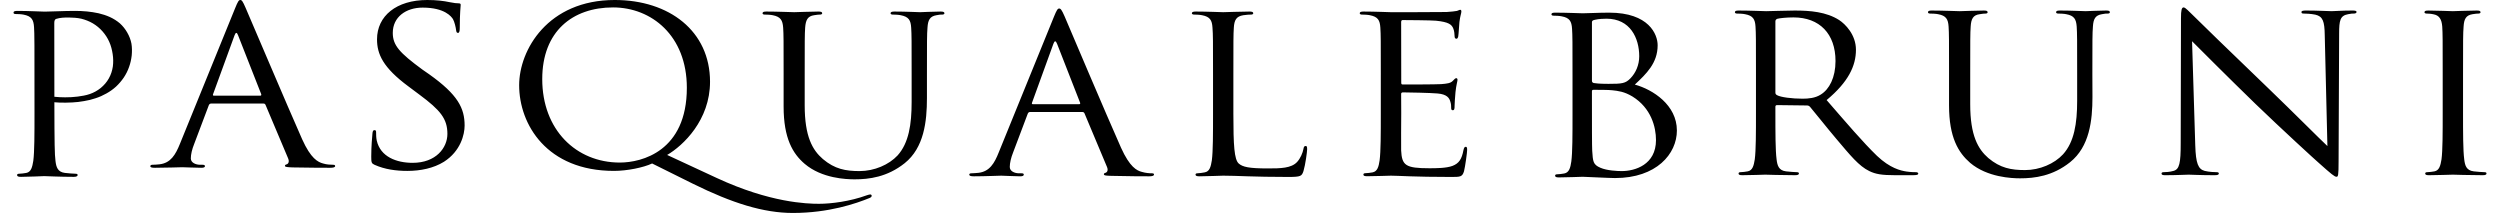 <?xml version="1.0" encoding="UTF-8"?>
<!DOCTYPE svg PUBLIC "-//W3C//DTD SVG 1.1//EN" "http://www.w3.org/Graphics/SVG/1.1/DTD/svg11.dtd">
<!-- Creator: CorelDRAW 2019 (64-Bit) -->
<svg xmlns="http://www.w3.org/2000/svg" xml:space="preserve" width="270px" height="23px" version="1.1" shape-rendering="geometricPrecision" text-rendering="geometricPrecision" image-rendering="optimizeQuality" fill-rule="evenodd" clip-rule="evenodd"
viewBox="0 0 26987000 2324000"
 xmlns:xlink="http://www.w3.org/1999/xlink"
 xmlns:xodm="http://www.corel.com/coreldraw/odm/2003">
 <g id="Layer_x0020_1">
  <path fill="black" d="M2692000 1044000c13000,0 13000,-7000 11000,-17000l-252000 -641000c-13000,-36000 -26000,-36000 -39000,0l-234000 641000c-5000,12000 0,17000 8000,17000l506000 0zm5712000 -228000c0,-372000 0,-438000 -5000,-514000 -6000,-81000 -27000,-119000 -114000,-136000 -21000,-5000 -67000,-7000 -90000,-7000 -11000,0 -21000,-5000 -21000,-14000 0,-14000 13000,-19000 42000,-19000 119000,0 281000,7000 304000,7000 24000,0 183000,-7000 263000,-7000 29000,0 42000,5000 42000,19000 0,9000 -11000,14000 -21000,14000 -19000,0 -35000,2000 -67000,7000 -71000,10000 -92000,53000 -98000,136000 -5000,76000 -5000,142000 -5000,514000l0 333000c0,342000 85000,489000 199000,587000 129000,109000 248000,131000 399000,131000 162000,0 321000,-69000 416000,-171000 122000,-136000 153000,-338000 153000,-583000l0 -297000c0,-372000 0,-438000 -5000,-514000 -5000,-81000 -26000,-119000 -114000,-136000 -21000,-5000 -66000,-7000 -90000,-7000 -10000,0 -21000,-5000 -21000,-14000 0,-14000 14000,-19000 43000,-19000 119000,0 264000,7000 280000,7000 19000,0 143000,-7000 222000,-7000 30000,0 43000,5000 43000,19000 0,9000 -11000,14000 -21000,14000 -19000,0 -35000,0 -66000,7000 -72000,12000 -93000,53000 -98000,136000 -6000,76000 -6000,142000 -6000,514000l0 254000c0,257000 -32000,542000 -243000,711000 -191000,152000 -389000,176000 -546000,176000 -90000,0 -357000,-9000 -545000,-169000 -130000,-111000 -230000,-278000 -230000,-625000l0 -347000 0 0zm-7117000 -340000c-8000,-42000 -24000,-83000 -46000,-121000 -21000,-37000 -48000,-71000 -80000,-100000 -33000,-28000 -70000,-51000 -109000,-69000 -40000,-18000 -81000,-31000 -123000,-41000 -42000,-9000 -85000,-16000 -128000,-20000 -43000,-4000 -86000,-6000 -129000,-6000 -122000,0 -275000,8000 -332000,8000 -21000,0 -179000,-8000 -298000,-8000 -29000,0 -42000,5000 -42000,19000 0,11000 10000,15000 21000,15000 24000,0 68000,2000 90000,7000 86000,17000 108000,55000 113000,136000 5000,77000 5000,144000 5000,939000 0,230000 0,419000 -13000,520000 -11000,69000 -24000,122000 -76000,132000 -24000,4000 -56000,9000 -80000,9000 -15000,0 -21000,7000 -21000,14000 0,15000 13000,20000 43000,20000 79000,0 245000,-8000 253000,-8000 13000,0 178000,8000 323000,8000 29000,0 42000,-8000 42000,-20000 0,-7000 -5000,-14000 -21000,-14000 -23000,0 -81000,-5000 -118000,-9000 -79000,-10000 -95000,-63000 -103000,-132000 -9000,-70000 -11000,-181000 -12000,-639000 22000,2000 44000,3000 65000,4000 43000,1000 87000,0 130000,-2000 43000,-2000 87000,-7000 130000,-15000 43000,-7000 85000,-17000 125000,-31000 41000,-13000 81000,-31000 118000,-52000 38000,-21000 73000,-46000 105000,-75000 32000,-30000 60000,-63000 84000,-98000 24000,-36000 44000,-75000 58000,-116000 15000,-41000 24000,-83000 29000,-126000 4000,-43000 4000,-87000 -3000,-129000l0 0zm-203000 250000c-7000,46000 -21000,90000 -44000,130000 -22000,40000 -53000,75000 -88000,104000 -36000,29000 -76000,51000 -119000,66000 -43000,15000 -88000,22000 -133000,28000 -45000,5000 -91000,9000 -137000,8000 -39000,0 -78000,-2000 -117000,-6000 -1000,-200000 -1000,-462000 -1000,-805000 0,-24000 6000,-41000 21000,-45000 44000,-14000 90000,-15000 136000,-15000 46000,1000 92000,3000 137000,13000 44000,11000 88000,28000 127000,51000 39000,23000 75000,53000 105000,87000 31000,35000 56000,74000 74000,115000 19000,42000 30000,87000 37000,132000 7000,46000 8000,92000 2000,137000l0 0zm10545000 411000c13000,0 13000,-7000 10000,-17000l-251000 -642000c-14000,-36000 -27000,-36000 -40000,0l-233000 642000c-5000,12000 0,17000 8000,17000l506000 0zm-276000 -952000c32000,-78000 42000,-92000 58000,-92000 16000,0 27000,12000 59000,85000 39000,91000 455000,1073000 616000,1434000 96000,212000 172000,250000 228000,264000 40000,12000 80000,15000 106000,15000 16000,0 26000,2000 26000,14000 0,14000 -23000,19000 -52000,19000 -40000,0 -233000,0 -416000,-5000 -50000,-2000 -79000,-2000 -79000,-17000 0,-9000 7000,-14000 18000,-16000 16000,-5000 32000,-26000 16000,-64000l-246000 -586000c-5000,-9000 -11000,-14000 -24000,-14000l-569000 0c-13000,0 -21000,7000 -26000,19000l-159000 421000c-24000,60000 -37000,117000 -37000,160000 0,48000 55000,69000 100000,69000l27000 0c18000,0 26000,4000 26000,14000 0,14000 -15000,19000 -39000,19000 -64000,0 -178000,-7000 -207000,-7000 -29000,0 -175000,7000 -299000,7000 -34000,0 -50000,-5000 -50000,-19000 0,-10000 10000,-14000 24000,-14000 18000,0 55000,-3000 76000,-5000 122000,-14000 175000,-105000 222000,-224000l601000 -1477000zm1959000 1054000c0,350000 10000,501000 58000,545000 43000,38000 111000,54000 318000,54000 140000,0 257000,-2000 320000,-71000 35000,-38000 61000,-98000 69000,-143000 3000,-19000 8000,-31000 24000,-31000 13000,0 16000,9000 16000,36000 0,26000 -19000,169000 -40000,238000 -19000,55000 -27000,64000 -167000,64000 -381000,0 -556000,-14000 -709000,-14000 -24000,0 -180000,7000 -260000,7000 -29000,0 -42000,-5000 -42000,-19000 0,-7000 5000,-14000 21000,-14000 24000,0 56000,-6000 79000,-10000 54000,-9000 67000,-62000 78000,-131000 13000,-99000 13000,-288000 13000,-516000l0 -418000c0,-372000 0,-438000 -6000,-514000 -5000,-81000 -26000,-119000 -114000,-136000 -21000,-5000 -66000,-7000 -89000,-7000 -11000,0 -22000,-5000 -22000,-14000 0,-14000 14000,-19000 43000,-19000 119000,0 286000,7000 299000,7000 13000,0 206000,-7000 286000,-7000 29000,0 42000,5000 42000,19000 0,9000 -11000,14000 -21000,14000 -19000,0 -56000,2000 -87000,7000 -77000,12000 -99000,53000 -104000,136000 -5000,76000 -5000,142000 -5000,514000l0 423000 0 0zm1609000 -423000c0,-372000 0,-438000 -5000,-514000 -5000,-81000 -26000,-119000 -114000,-136000 -21000,-5000 -66000,-7000 -90000,-7000 -10000,0 -21000,-5000 -21000,-14000 0,-14000 13000,-19000 42000,-19000 119000,0 286000,7000 299000,7000 19000,0 546000,0 607000,-2000 50000,-3000 92000,-8000 113000,-12000 14000,-3000 24000,-12000 37000,-12000 9000,0 11000,9000 11000,21000 0,17000 -13000,45000 -21000,112000 -3000,23000 -8000,128000 -13000,157000 -3000,12000 -8000,26000 -19000,26000 -16000,0 -21000,-12000 -21000,-31000 0,-16000 -3000,-57000 -16000,-86000 -18000,-37000 -45000,-66000 -188000,-80000 -45000,-5000 -333000,-7000 -362000,-7000 -11000,-1000 -17000,7000 -17000,23000l1000 657000c0,16000 2000,23000 16000,23000 34000,0 359000,0 420000,-4000 64000,-5000 101000,-10000 125000,-34000 18000,-19000 29000,-31000 39000,-31000 8000,0 14000,5000 14000,19000 0,15000 -14000,55000 -22000,133000 -5000,48000 -10000,136000 -10000,153000 0,19000 0,45000 -19000,45000 -13000,0 -18000,-9000 -18000,-21000 0,-24000 0,-48000 -11000,-79000 -11000,-33000 -34000,-74000 -137000,-83000 -72000,-7000 -334000,-12000 -379000,-12000 -13000,0 -19000,7000 -19000,17000l1000 209000c0,81000 -3000,357000 -1000,407000 8000,164000 48000,195000 307000,195000 69000,0 186000,0 254000,-26000 70000,-27000 101000,-74000 119000,-172000 6000,-26000 12000,-36000 25000,-36000 16000,0 15000,19000 15000,36000 1000,19000 -21000,181000 -34000,231000 -19000,62000 -40000,62000 -143000,62000 -399000,0 -577000,-14000 -654000,-14000 -13000,0 -180000,6000 -259000,6000 -29000,0 -42000,-4000 -42000,-18000 0,-8000 5000,-15000 21000,-15000 24000,0 55000,-5000 79000,-9000 53000,-10000 67000,-62000 77000,-131000 13000,-99000 13000,-288000 13000,-516000l0 -418000 0 0zm2304000 316000c0,183000 0,478000 3000,513000 8000,117000 8000,151000 90000,186000 71000,31000 185000,36000 233000,36000 143000,0 373000,-69000 373000,-338000 0,-143000 -53000,-350000 -257000,-476000 -90000,-54000 -156000,-61000 -220000,-68000 -34000,-5000 -167000,-5000 -206000,-5000 -11000,0 -16000,5000 -16000,17000l0 135000 0 0zm0 -252000l0 0c0,16000 6000,21000 19000,26000 15000,3000 63000,9000 161000,9000 149000,0 186000,-4000 241000,-61000 56000,-58000 95000,-143000 95000,-240000 0,-198000 -98000,-410000 -357000,-410000 -29000,0 -85000,2000 -127000,12000 -24000,5000 -32000,12000 -32000,26000l0 638000zm-212000 -53000c0,-371000 0,-437000 -5000,-513000 -5000,-81000 -26000,-120000 -114000,-136000 -21000,-5000 -66000,-7000 -90000,-7000 -10000,0 -21000,-5000 -21000,-14000 0,-15000 13000,-19000 42000,-19000 120000,0 286000,7000 299000,7000 64000,0 167000,-7000 289000,-7000 434000,0 529000,237000 529000,356000 0,195000 -124000,312000 -249000,429000 197000,54000 459000,223000 459000,501000 0,255000 -223000,519000 -675000,519000 -61000,0 -331000,-14000 -353000,-14000 -13000,0 -179000,7000 -259000,7000 -29000,0 -42000,-5000 -42000,-19000 0,-8000 5000,-15000 21000,-15000 24000,0 56000,-5000 79000,-9000 53000,-10000 67000,-62000 77000,-131000 13000,-100000 13000,-288000 13000,-516000l0 -419000zm2214000 184000c0,12000 5000,21000 19000,28000 39000,22000 161000,38000 277000,38000 64000,0 138000,-6000 199000,-45000 93000,-57000 161000,-185000 161000,-366000 0,-297000 -174000,-476000 -458000,-476000 -79000,0 -150000,8000 -177000,15000 -13000,5000 -21000,14000 -21000,28000l0 778000 0 0zm-212000 -207000c0,-371000 0,-437000 -5000,-514000 -5000,-80000 -27000,-119000 -114000,-135000 -21000,-5000 -66000,-7000 -90000,-7000 -10000,0 -21000,-5000 -21000,-14000 0,-15000 13000,-19000 42000,-19000 119000,0 286000,7000 299000,7000 30000,0 230000,-7000 313000,-7000 166000,0 344000,14000 484000,104000 66000,43000 183000,159000 183000,324000 0,175000 -82000,351000 -320000,549000 217000,250000 397000,461000 550000,609000 143000,135000 257000,161000 323000,171000 50000,7000 87000,7000 103000,7000 14000,0 24000,7000 24000,14000 0,15000 -16000,19000 -63000,19000l-188000 0c-149000,0 -215000,-12000 -283000,-45000 -114000,-55000 -207000,-171000 -358000,-349000 -111000,-131000 -236000,-290000 -289000,-352000 -10000,-10000 -18000,-15000 -34000,-15000l-325000 -4000c-14000,0 -19000,7000 -19000,19000l0 57000c0,228000 0,416000 13000,516000 8000,69000 24000,121000 103000,131000 37000,4000 96000,9000 119000,9000 17000,0 22000,7000 22000,14000 0,13000 -14000,19000 -43000,19000 -145000,0 -312000,-6000 -325000,-6000 -3000,0 -170000,6000 -249000,6000 -29000,0 -42000,-4000 -42000,-19000 0,-7000 5000,-14000 21000,-14000 23000,0 55000,-5000 79000,-9000 53000,-10000 66000,-62000 77000,-131000 13000,-100000 13000,-288000 13000,-516000l0 -419000 0 0zm2107000 0c0,-371000 0,-437000 -5000,-514000 -5000,-80000 -27000,-119000 -114000,-135000 -21000,-5000 -66000,-7000 -90000,-7000 -11000,0 -21000,-5000 -21000,-14000 0,-15000 13000,-19000 42000,-19000 119000,0 281000,7000 305000,7000 23000,0 183000,-7000 262000,-7000 29000,0 42000,4000 42000,19000 0,9000 -10000,14000 -21000,14000 -19000,0 -34000,2000 -66000,7000 -72000,9000 -93000,52000 -98000,135000 -5000,77000 -5000,143000 -5000,514000l0 334000c0,341000 85000,489000 198000,587000 130000,109000 249000,131000 400000,131000 161000,0 320000,-69000 415000,-172000 122000,-135000 154000,-337000 154000,-583000l0 -297000c0,-371000 0,-437000 -5000,-514000 -6000,-80000 -27000,-119000 -114000,-135000 -22000,-5000 -66000,-7000 -90000,-7000 -11000,0 -21000,-5000 -21000,-14000 0,-15000 13000,-19000 42000,-19000 119000,0 264000,7000 281000,7000 18000,0 142000,-7000 222000,-7000 29000,0 42000,4000 42000,19000 0,9000 -10000,14000 -21000,14000 -19000,0 -35000,0 -66000,7000 -72000,12000 -93000,52000 -98000,135000 -6000,77000 -6000,143000 -6000,514000l1000 255000c0,256000 -32000,542000 -244000,711000 -190000,152000 -389000,176000 -545000,176000 -90000,0 -358000,-10000 -546000,-169000 -129000,-112000 -230000,-278000 -230000,-626000l0 -347000 0 0zm2687000 785000c6000,195000 32000,257000 103000,276000 50000,12000 109000,14000 132000,14000 14000,0 22000,5000 22000,14000 0,15000 -16000,19000 -48000,19000 -151000,0 -257000,-6000 -281000,-6000 -24000,0 -135000,6000 -254000,6000 -26000,0 -42000,-2000 -42000,-19000 0,-9000 8000,-14000 21000,-14000 21000,0 69000,-2000 109000,-14000 66000,-17000 79000,-86000 79000,-302000l3000 -1363000c0,-92000 8000,-119000 29000,-119000 21000,0 66000,53000 92000,76000 40000,41000 434000,424000 842000,816000 262000,252000 551000,543000 635000,621000l-29000 -1208000c-2000,-155000 -21000,-207000 -103000,-226000 -47000,-10000 -108000,-12000 -130000,-12000 -18000,0 -21000,-7000 -21000,-17000 0,-14000 21000,-16000 54000,-16000 119000,0 246000,7000 275000,7000 29000,0 116000,-7000 224000,-7000 30000,0 48000,2000 48000,16000 0,10000 -11000,17000 -29000,17000 -13000,0 -32000,0 -63000,7000 -88000,16000 -98000,69000 -98000,212000l-6000 1394000c0,156000 -5000,168000 -23000,168000 -21000,0 -53000,-26000 -194000,-152000 -29000,-24000 -410000,-373000 -691000,-644000 -307000,-298000 -606000,-598000 -691000,-683000l35000 1139000 0 0zm2922000 -366000c0,228000 0,416000 13000,516000 8000,69000 24000,121000 104000,131000 37000,4000 95000,9000 119000,9000 16000,0 20000,7000 20000,14000 0,13000 -12000,19000 -41000,19000 -146000,0 -313000,-6000 -326000,-6000 -13000,0 -180000,6000 -260000,6000 -28000,0 -42000,-4000 -42000,-19000 0,-7000 6000,-14000 21000,-14000 24000,0 56000,-5000 80000,-9000 52000,-10000 66000,-62000 77000,-131000 13000,-100000 13000,-288000 13000,-516000l0 -419000c0,-371000 0,-437000 -5000,-514000 -6000,-80000 -33000,-121000 -91000,-133000 -28000,-7000 -63000,-9000 -81000,-9000 -11000,0 -22000,-5000 -22000,-14000 0,-15000 14000,-19000 43000,-19000 87000,0 254000,7000 267000,7000 13000,0 180000,-7000 260000,-7000 29000,0 42000,4000 42000,19000 0,9000 -11000,14000 -22000,14000 -18000,0 -34000,2000 -66000,7000 -71000,12000 -92000,52000 -97000,135000 -6000,77000 -6000,143000 -6000,514000l0 419000 0 0zm-24314000 -1130000c32000,-79000 42000,-93000 58000,-93000 16000,0 26000,12000 58000,86000 40000,90000 456000,1072000 617000,1434000 95000,211000 172000,249000 228000,264000 39000,12000 79000,14000 106000,14000 15000,0 26000,2000 26000,14000 0,15000 -24000,19000 -53000,19000 -40000,0 -233000,0 -415000,-4000 -51000,-3000 -80000,-3000 -80000,-17000 0,-10000 8000,-14000 19000,-17000 16000,-4000 32000,-26000 16000,-64000l-247000 -585000c-5000,-9000 -10000,-14000 -23000,-14000l-570000 0c-13000,0 -21000,7000 -26000,19000l-159000 421000c-24000,59000 -37000,116000 -37000,159000 0,48000 56000,69000 101000,69000l26000 0c19000,0 27000,5000 27000,15000 0,14000 -16000,18000 -40000,18000 -64000,0 -178000,-6000 -207000,-6000 -29000,0 -174000,6000 -299000,6000 -34000,0 -50000,-4000 -50000,-18000 0,-10000 11000,-15000 24000,-15000 18000,0 55000,-2000 77000,-5000 121000,-14000 174000,-104000 222000,-223000l601000 -1477000zm1526000 1707000c-36000,-16000 -39000,-26000 -39000,-90000 0,-119000 10000,-214000 13000,-252000 2000,-26000 8000,-38000 21000,-38000 16000,0 19000,7000 19000,26000 0,21000 0,55000 7000,88000 40000,177000 215000,243000 392000,243000 254000,0 379000,-164000 379000,-316000 0,-165000 -77000,-259000 -305000,-428000l-119000 -89000c-280000,-207000 -344000,-354000 -344000,-515000 0,-255000 212000,-429000 548000,-429000 103000,0 180000,10000 246000,24000 51000,10000 72000,12000 93000,12000 21000,0 26000,5000 26000,17000 0,11000 -10000,90000 -10000,252000 0,37000 -6000,54000 -19000,54000 -16000,0 -18000,-12000 -21000,-30000 -3000,-29000 -18000,-93000 -34000,-120000 -16000,-26000 -88000,-126000 -331000,-126000 -183000,0 -326000,103000 -326000,276000 0,136000 74000,217000 323000,400000l75000 52000c312000,222000 386000,369000 386000,559000 0,97000 -43000,278000 -225000,395000 -114000,71000 -257000,100000 -400000,100000 -124000,0 -246000,-17000 -354000,-65000l-1000 0zm2674000 -26000c238000,0 731000,-123000 731000,-816000 0,-570000 -387000,-877000 -805000,-877000 -442000,0 -773000,261000 -773000,782000 0,554000 370000,911000 847000,911000zm352000 10000c-95000,45000 -275000,81000 -416000,81000 -733000,0 -1035000,-507000 -1035000,-935000 0,-385000 313000,-930000 1043000,-930000 596000,0 1040000,340000 1040000,892000 0,419000 -293000,697000 -468000,799000l543000 252000c580000,269000 982000,281000 1114000,281000 133000,0 339000,-26000 522000,-93000 16000,-5000 29000,-9000 37000,-9000 11000,0 16000,7000 16000,14000 0,10000 -6000,17000 -21000,24000 -151000,62000 -448000,164000 -839000,164000 -321000,0 -662000,-107000 -1091000,-319000l-445000 -221000 0 0z"/>
 </g>
</svg>

